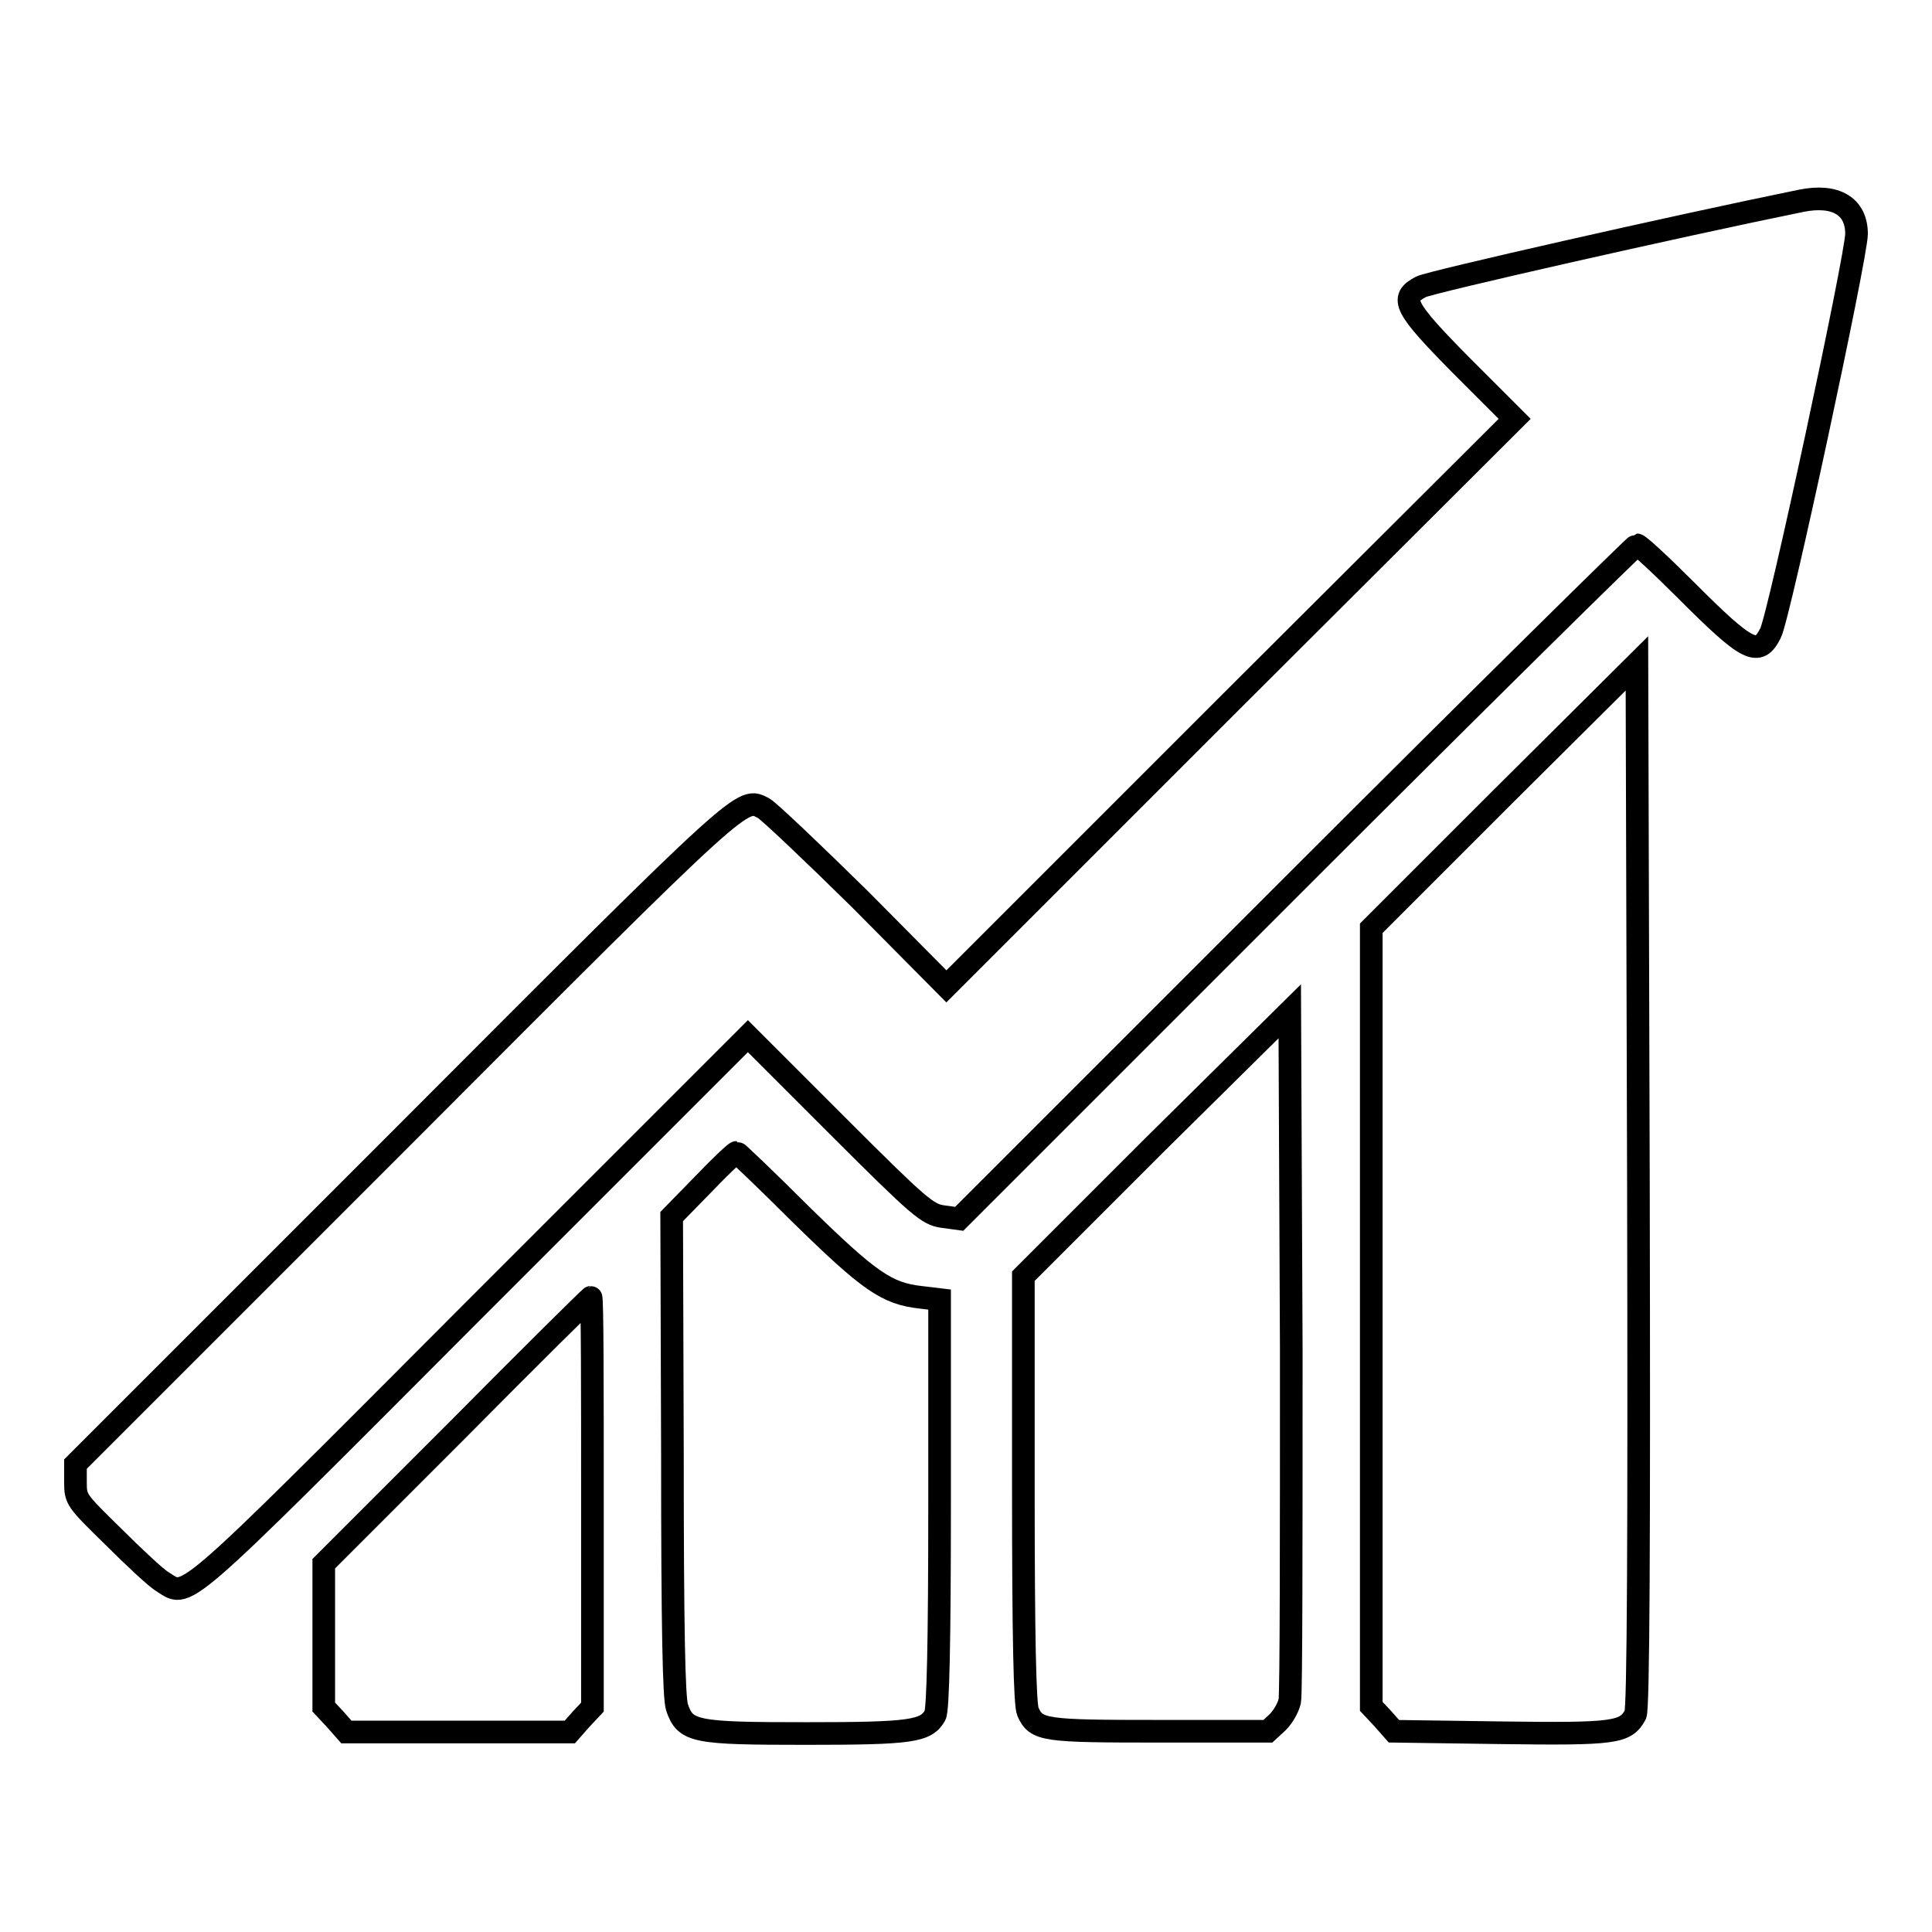 <?xml version="1.0" encoding="utf-8"?>
<!-- Svg Vector Icons : http://www.onlinewebfonts.com/icon -->
<!DOCTYPE svg PUBLIC "-//W3C//DTD SVG 1.1//EN" "http://www.w3.org/Graphics/SVG/1.1/DTD/svg11.dtd">
<svg version="1.1" xmlns="http://www.w3.org/2000/svg" xmlns:xlink="http://www.w3.org/1999/xlink" x="0px" y="0px" viewBox="0 0 256 256" enable-background="new 0 0 256 256" xml:space="preserve">
<g><g><g><path stroke-width="3" fill-opacity="0" stroke="#000000"  d="M238.7,26.6C222,30,189.4,37.4,188.3,38c-2.9,1.5-2.3,2.7,5.4,10.5l7,7L163,93.1l-37.6,37.6L114,119.2c-6.4-6.3-12.1-11.7-12.8-12.1c-2.9-1.5-2-2.4-47.8,43.5L10,194v2.4c0,2.3,0.1,2.4,5,7.2c2.7,2.7,5.6,5.4,6.4,5.9c3.6,2.2,1.3,4.3,41.1-35.6l36.6-36.6l11.8,11.8c11,11,12,11.8,14,12.1l2.2,0.3l44.7-44.7c24.5-24.5,44.9-44.6,45.1-44.6c0.3,0,3.2,2.7,6.6,6.1c8.1,8.1,9.5,8.8,11.1,5.6c1.1-2,11.4-50,11.4-52.9C246,27.3,243.2,25.7,238.7,26.6z"/><path stroke-width="3" fill-opacity="0" stroke="#000000"  d="M199.3,105.4l-17.6,17.6v51.5v51.6l1.5,1.6l1.5,1.7l14.2,0.2c15.1,0.2,16.5,0,17.8-2.4c0.4-0.7,0.5-23.2,0.4-70.1l-0.2-69.2L199.3,105.4z"/><path stroke-width="3" fill-opacity="0" stroke="#000000"  d="M153.2,151.5l-17.6,17.6v28.2c0,19.7,0.2,28.6,0.6,29.5c1.1,2.5,2.1,2.6,17.5,2.6h14.3l1.3-1.2c0.7-0.7,1.4-1.9,1.6-2.8c0.2-0.9,0.2-21.8,0.2-46.5l-0.2-44.9L153.2,151.5z"/><path stroke-width="3" fill-opacity="0" stroke="#000000"  d="M93.2,156.9l-4.2,4.3l0.1,31.6c0,23.1,0.2,32.1,0.6,33.4c1.1,3.3,2.3,3.5,17.2,3.5c13.9,0,15.8-0.3,17-2.4c0.4-0.7,0.6-9.7,0.6-28.1v-27l-2.5-0.3c-4.5-0.5-6.8-2.1-15.8-10.9c-4.6-4.6-8.5-8.3-8.6-8.3C97.4,152.7,95.4,154.6,93.2,156.9z"/><path stroke-width="3" fill-opacity="0" stroke="#000000"  d="M60.5,189.6l-17.6,17.6v9.5v9.5l1.5,1.6l1.5,1.7h14.8h14.8l1.5-1.7l1.5-1.6V199c0-14.9,0-27.1-0.2-27.1C78.2,171.9,70.2,179.8,60.5,189.6z"/></g></g></g>
</svg>